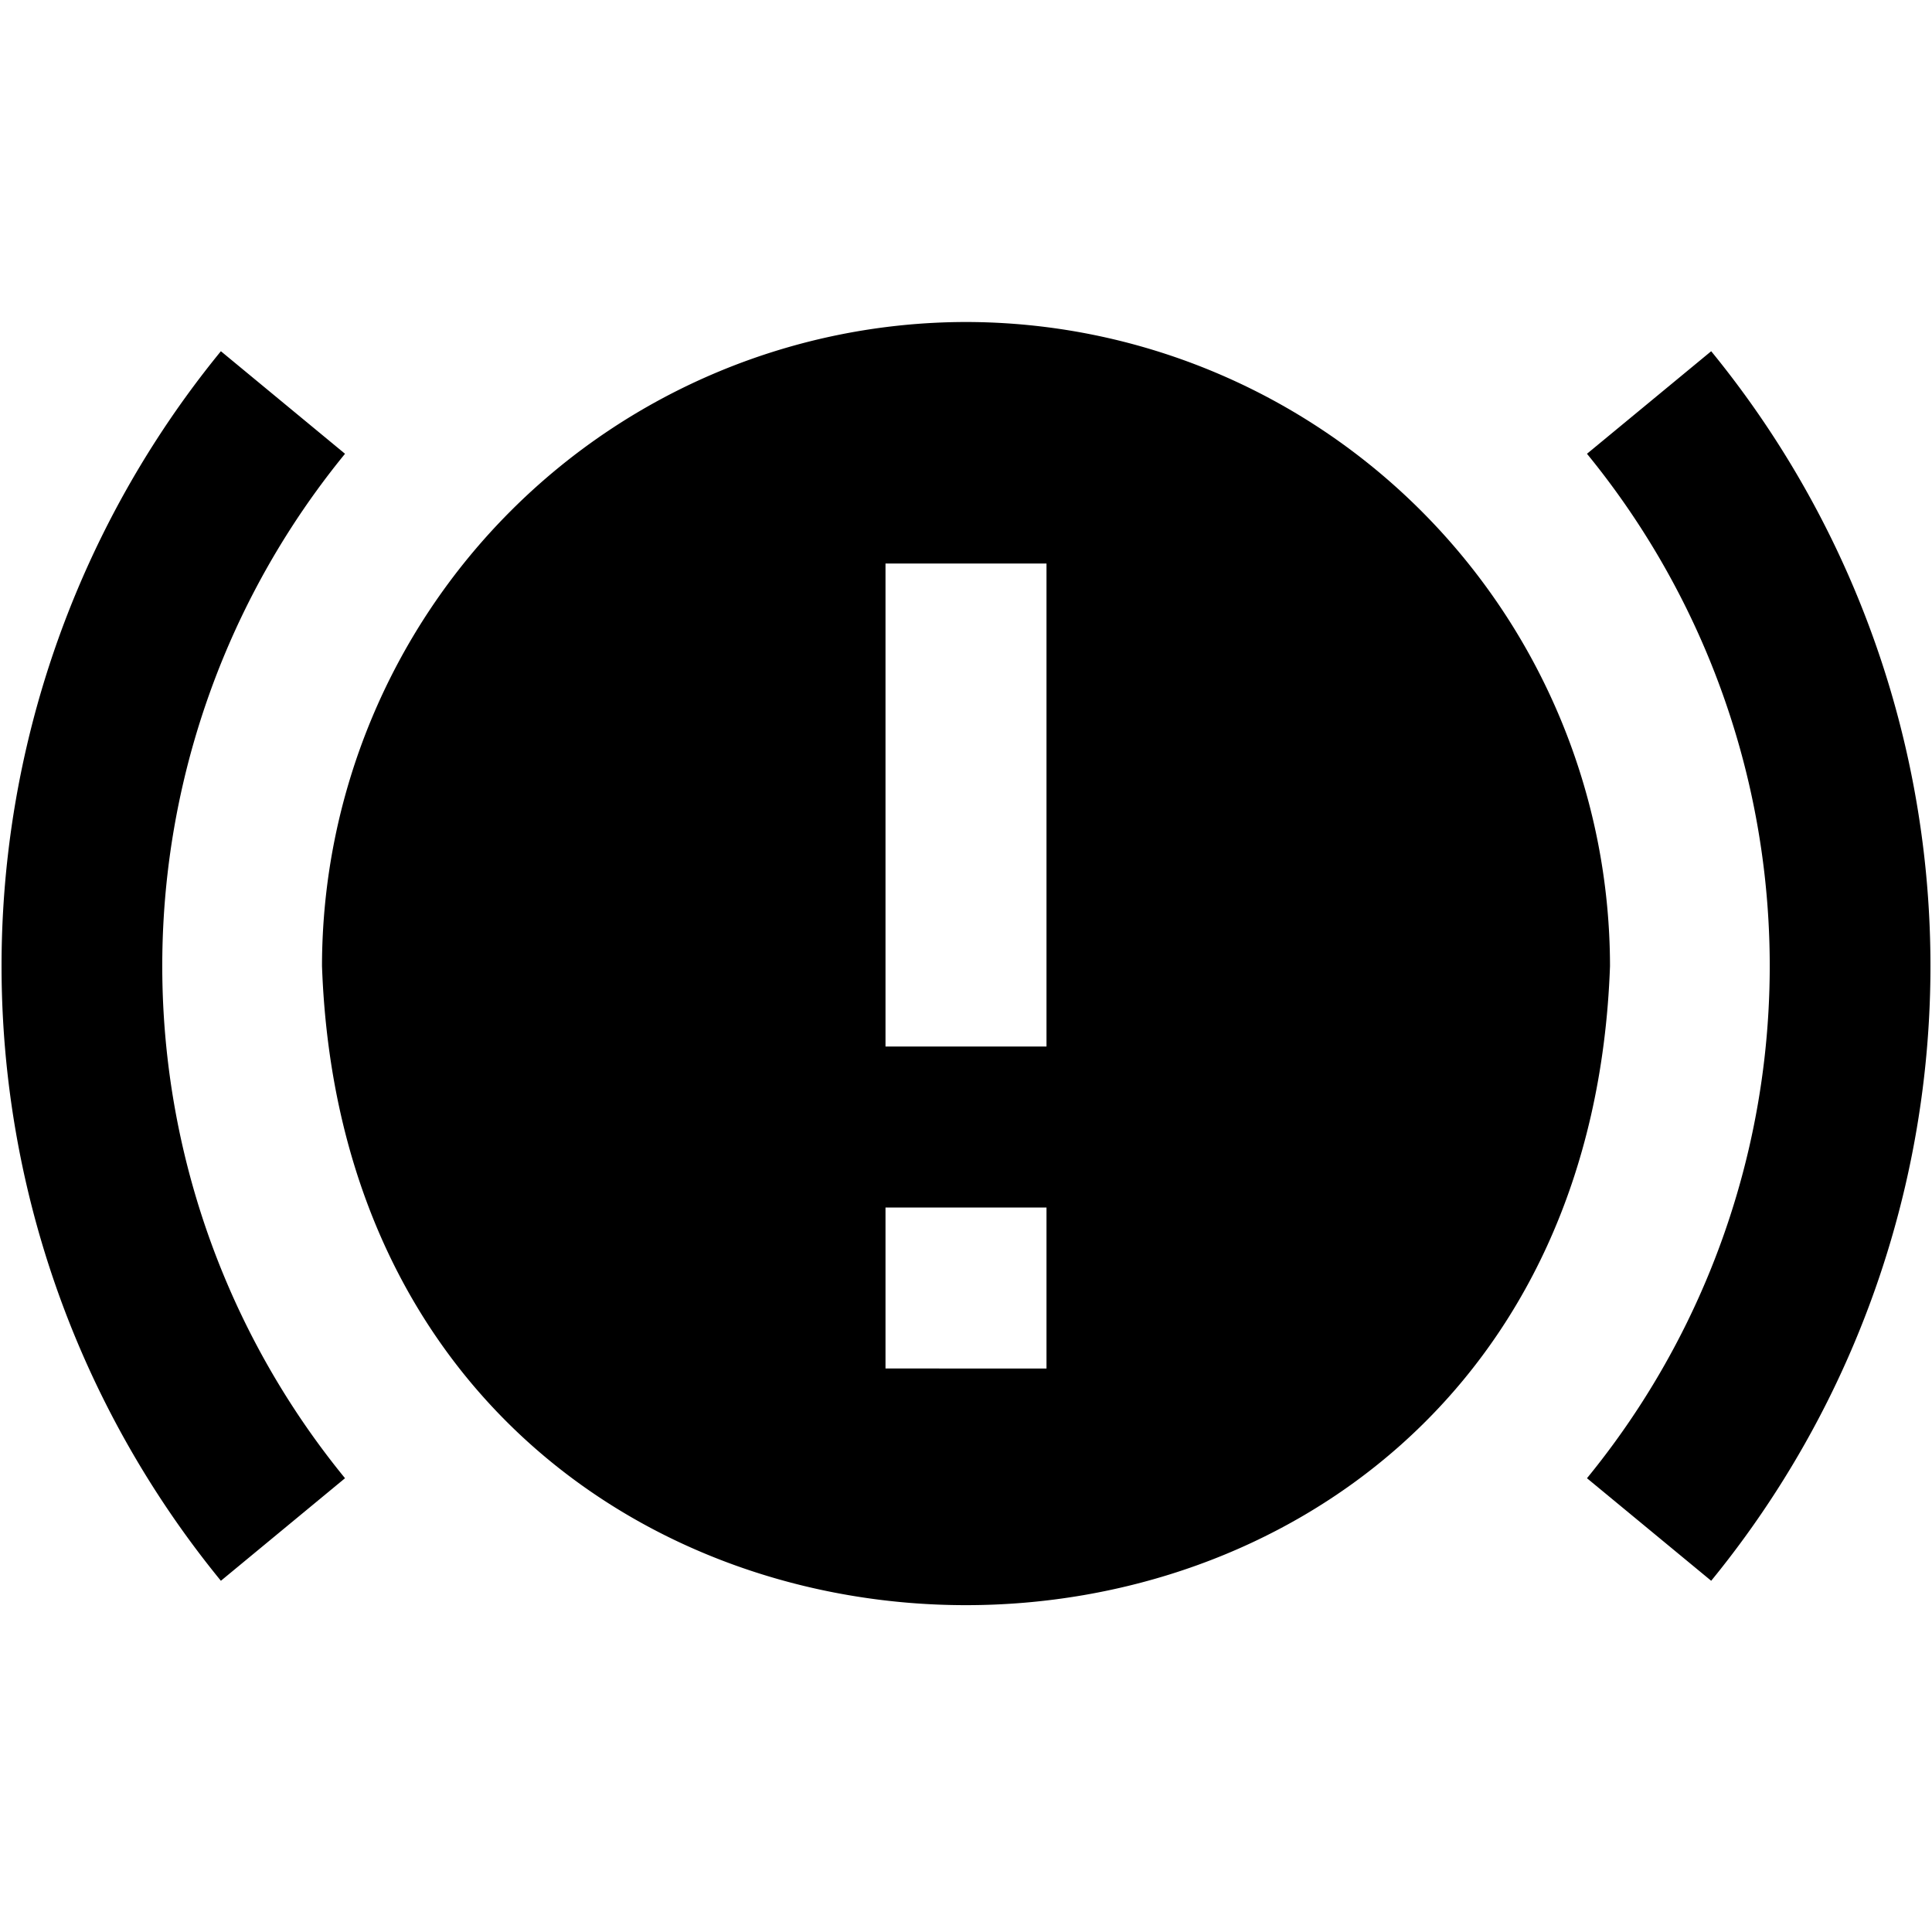 <?xml version="1.0" encoding="UTF-8"?>
<svg xmlns="http://www.w3.org/2000/svg" id="Layer_1" data-name="Layer 1" viewBox="0 0 24 24" width="512" height="512"><path d="M12,4a8.009,8.009,0,0,0-8,8c.376,10.588,15.626,10.585,16,0A8.009,8.009,0,0,0,12,4Zm1,13H11V15h2Zm0-4H11V7h2Zm8.257,6.637-1.543-1.274a10.052,10.052,0,0,0,0-12.726l1.543-1.274A12.068,12.068,0,0,1,21.257,19.637Zm-18.513,0a12.065,12.065,0,0,1,0-15.274L4.286,5.637a10.052,10.052,0,0,0,0,12.726Z"/></svg>
